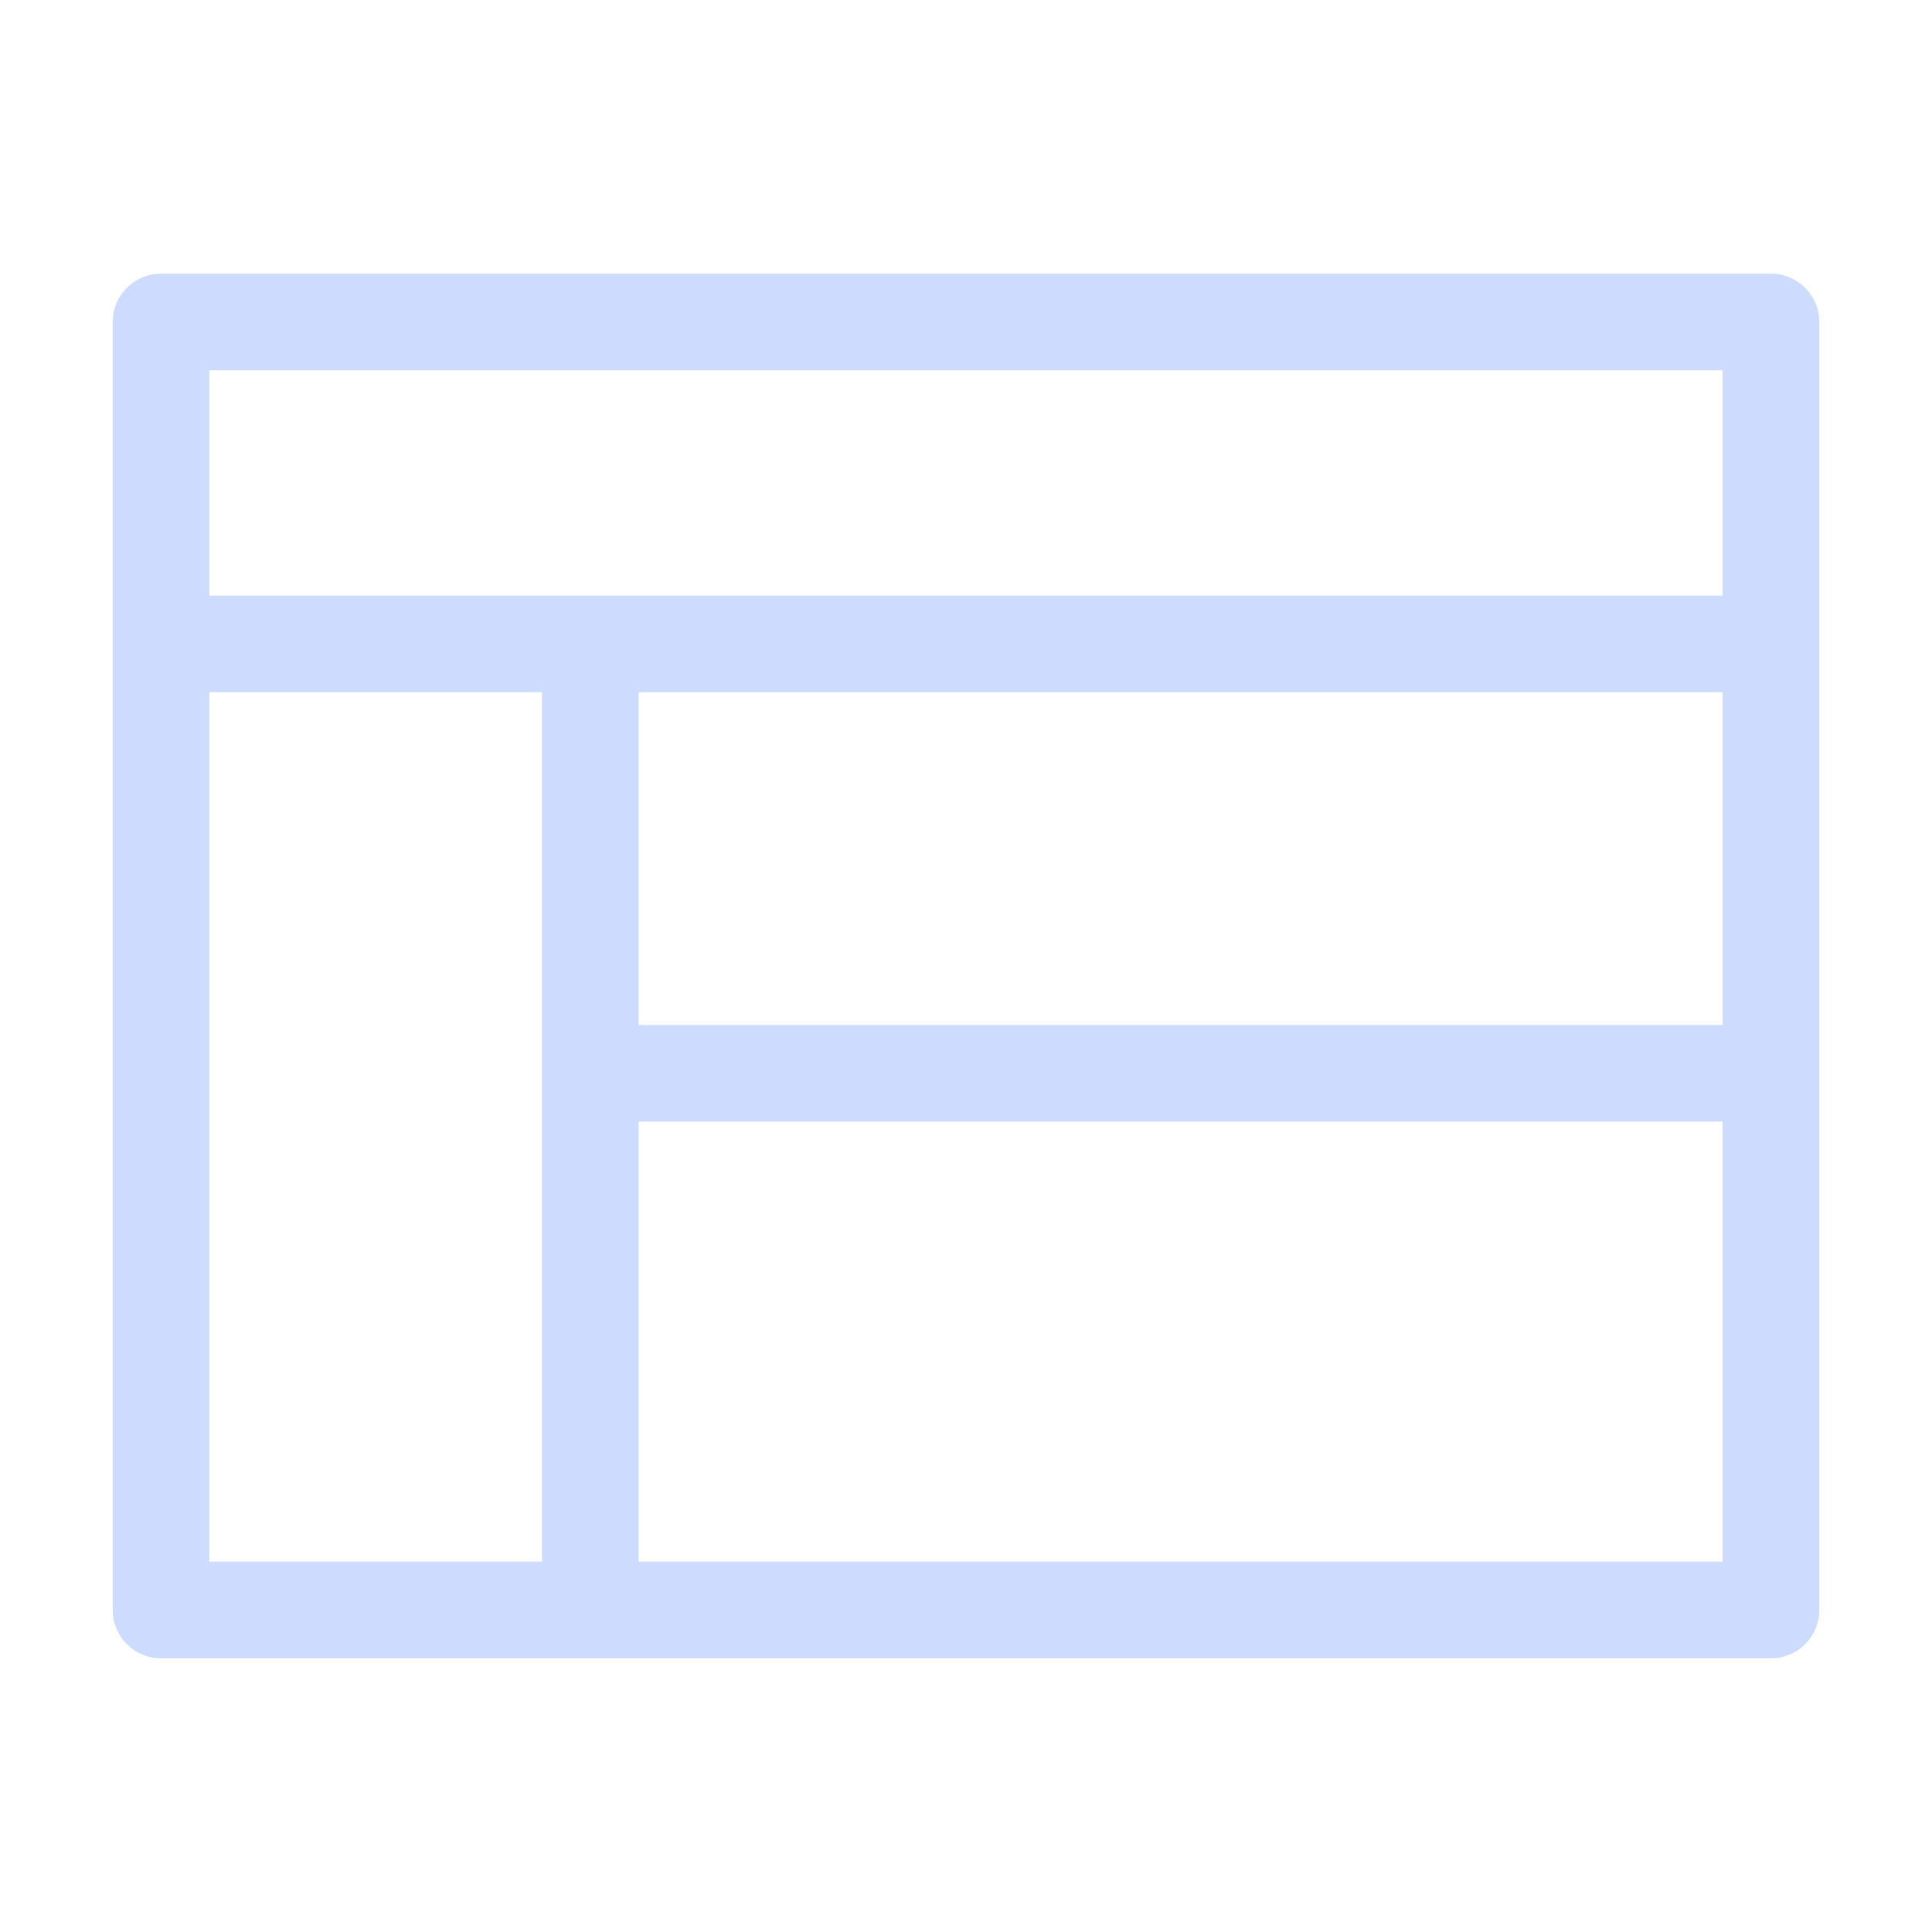 <svg width="24" height="24" viewBox="0 0 24 24" fill="none" xmlns="http://www.w3.org/2000/svg">
<path d="M2 8V20H22V8M2 8H22M2 8V4H22V8M7.333 8V20M7.333 13.333H22" stroke="#CDDBFE" stroke-width="1.2" stroke-linecap="round" stroke-linejoin="round"/>
</svg>
